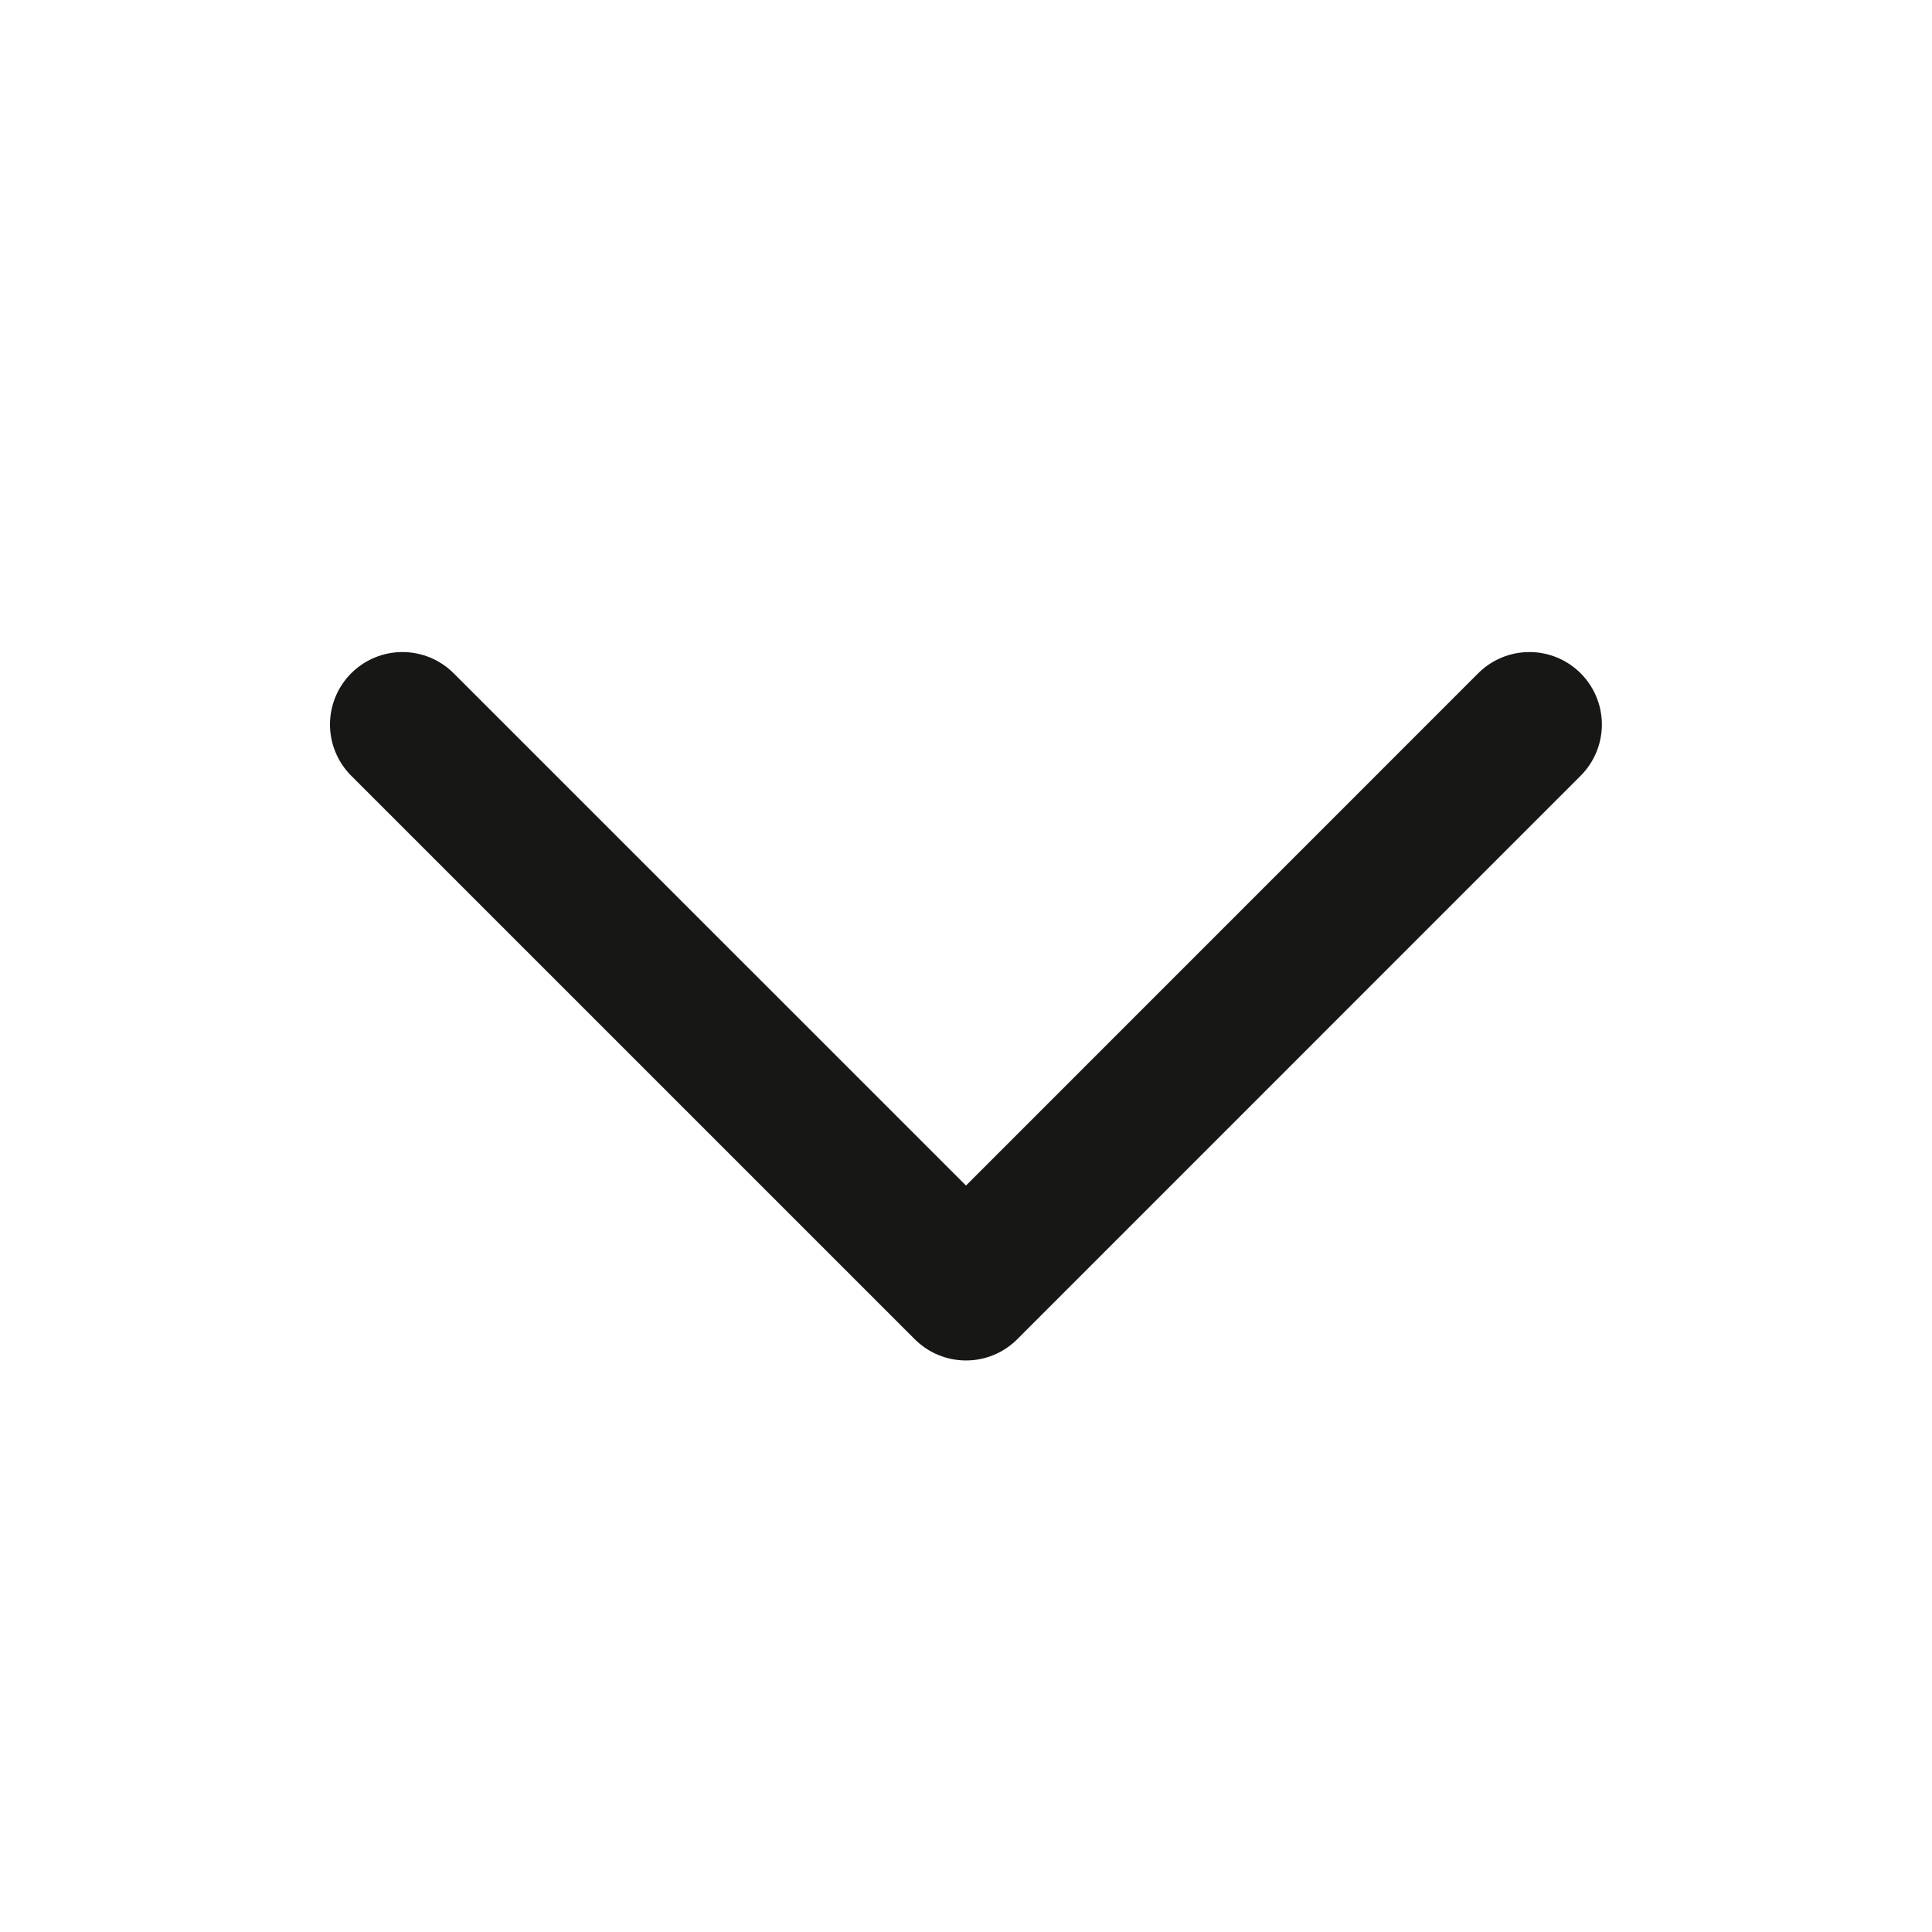 <svg xmlns="http://www.w3.org/2000/svg" width="40" height="40" fill="none"><path stroke="#171716" stroke-linecap="round" stroke-linejoin="round" stroke-width="3" d="M31.665 15 20 26.667 8.332 15"/></svg>